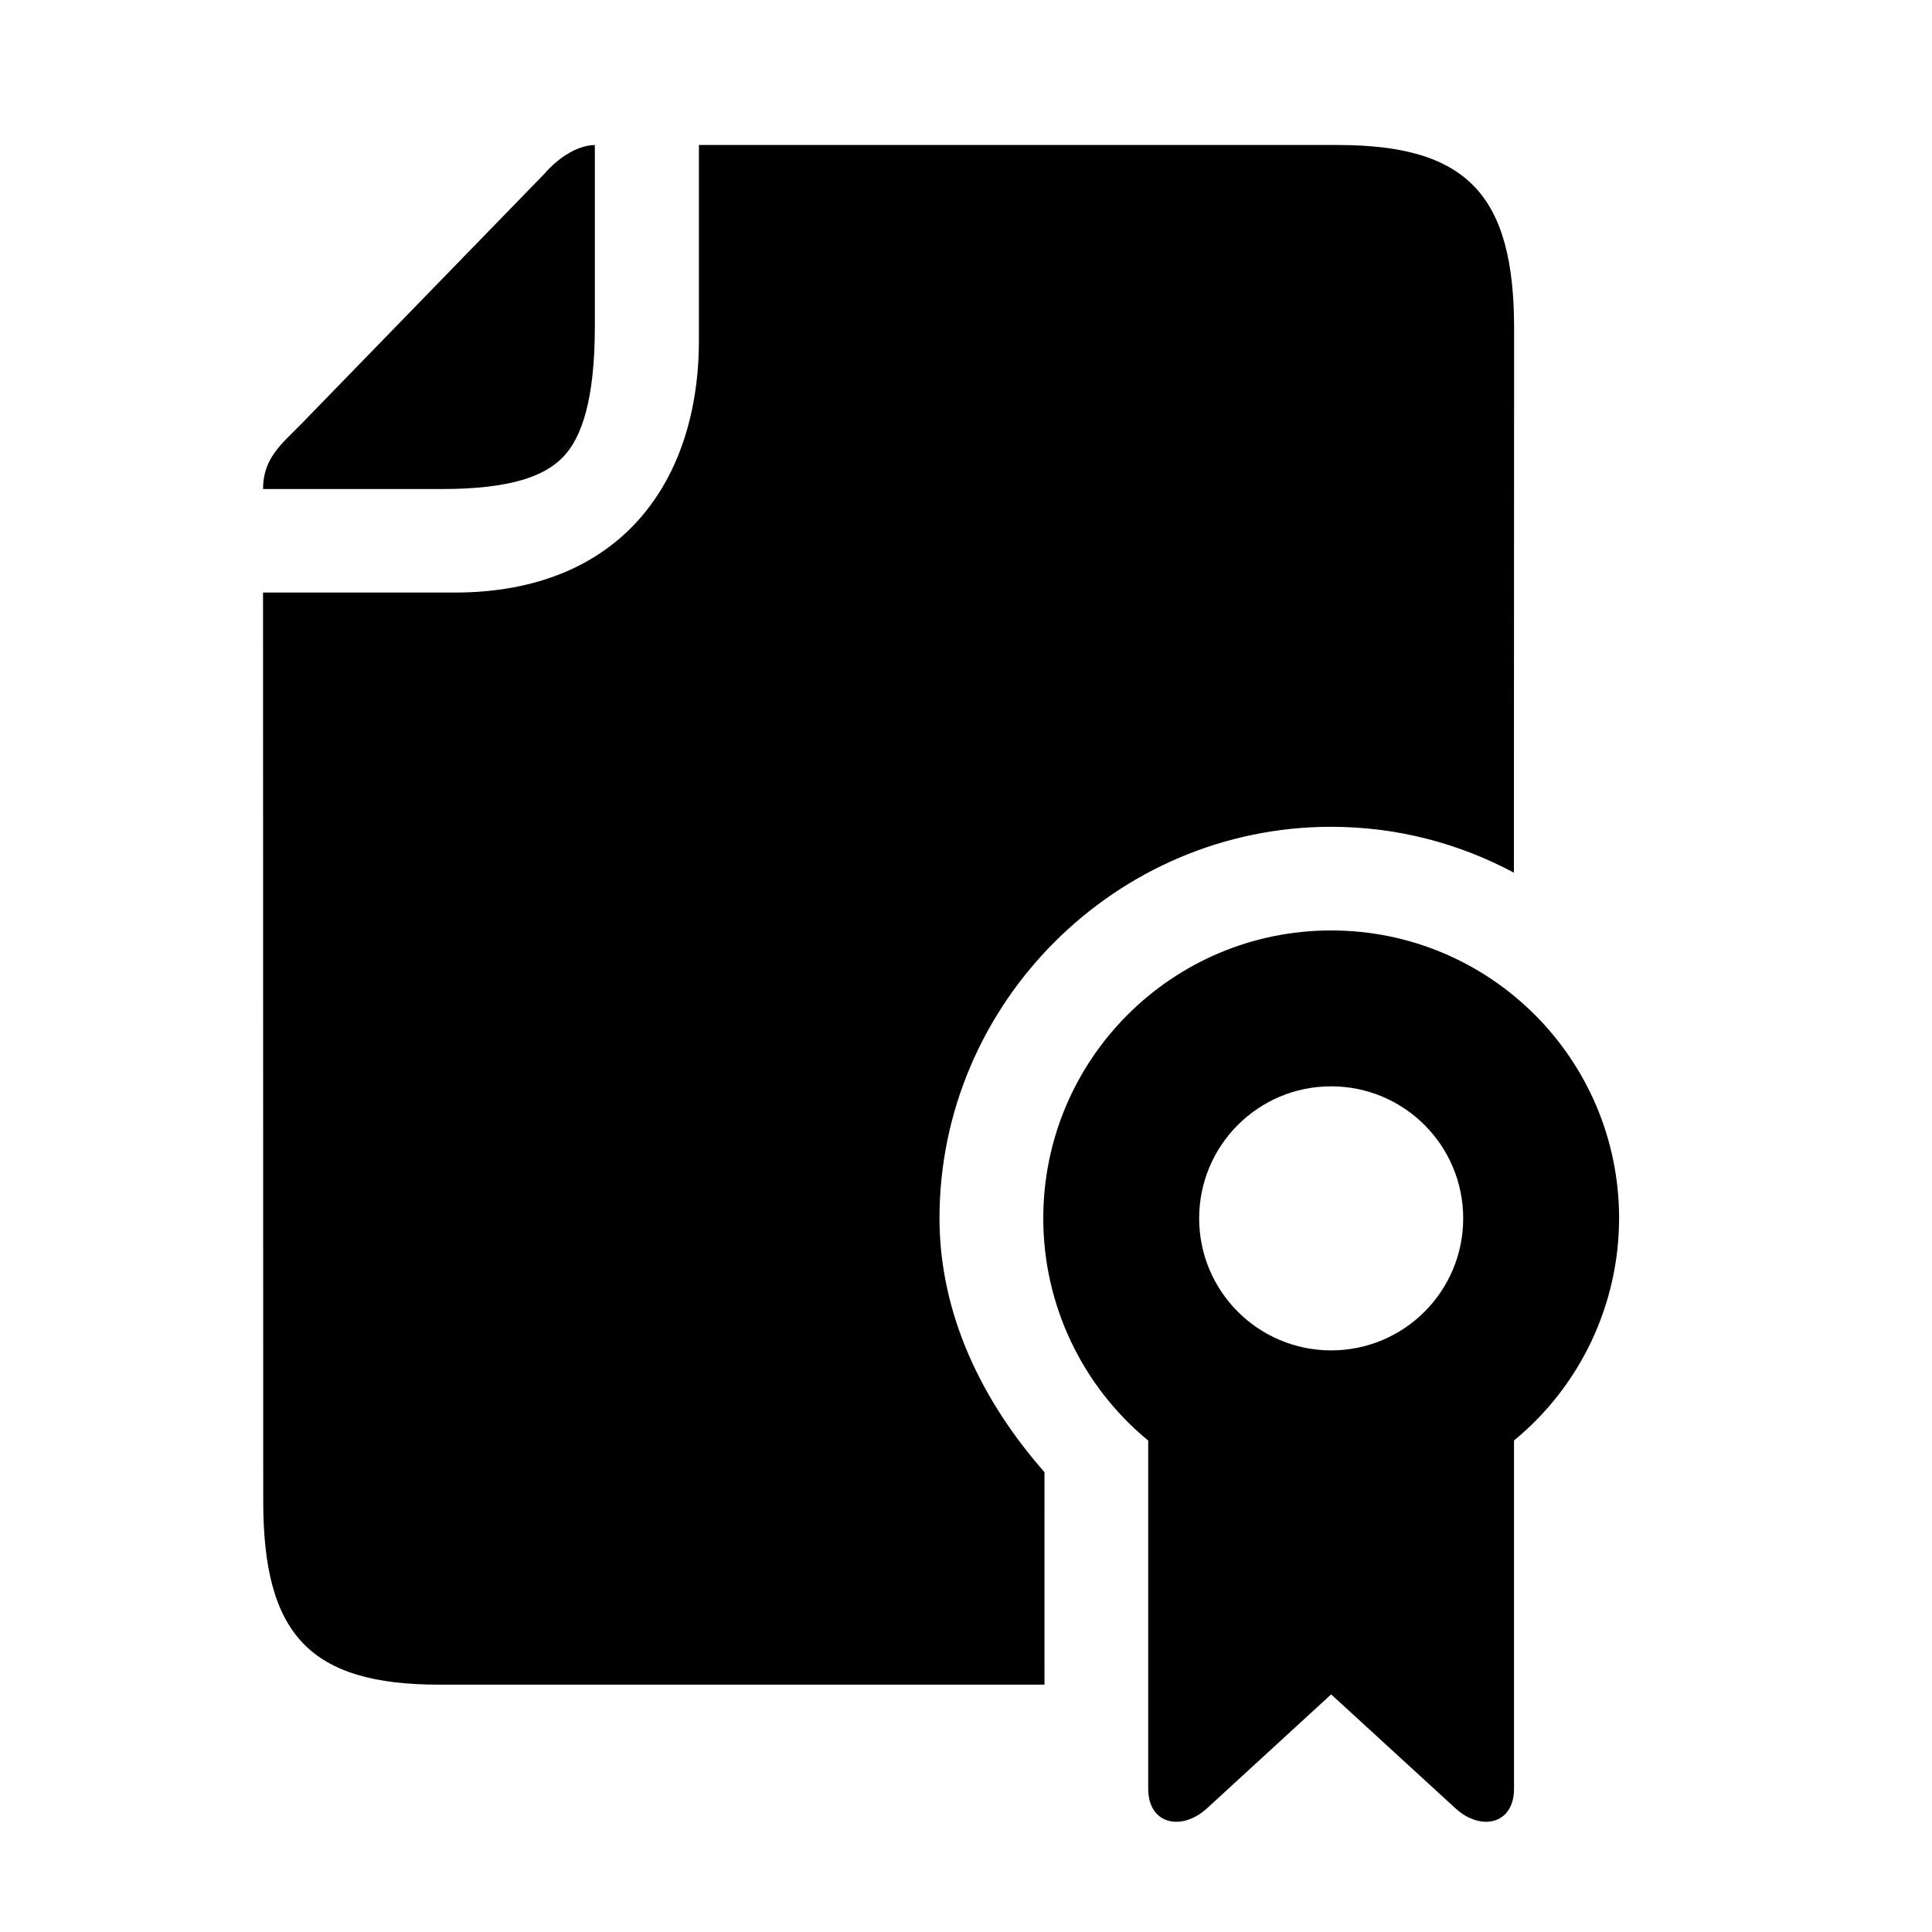 <?xml version="1.0" encoding="UTF-8"?>
<!-- Uploaded to: ICON Repo, www.svgrepo.com, Generator: ICON Repo Mixer Tools -->
<svg fill="#000000" width="800px" height="800px" version="1.1" viewBox="144 144 512 512" xmlns="http://www.w3.org/2000/svg">
 <g>
  <path d="m329.22 182.43v51.461c0.09 37.754-20.785 67.141-64.727 67.141h-50.785l0.051 240.79c0 35.367 12.387 48.633 46.648 48.633h160.39l-0.004-56.32c-16.562-18.832-27.789-41.84-27.82-67.266 0-56.996 46.797-103.76 103.79-103.76 17.473 0 33.941 4.398 48.438 12.16l0.051-144.21c0-35.34-12.422-48.633-46.676-48.633l-169.36-0.004z"/>
  <path d="m301.64 182.43v48.137c0 19.336-3.5 29.422-8.367 34.488-4.844 5.078-13.793 8.547-32.281 8.547h-47.285c0-8.223 4.981-11.984 10.117-17.234l64.375-66.238c4.164-4.809 9.203-7.637 13.441-7.699z"/>
  <path d="m496.77 431.89c19.336 0 34.992 15.656 34.992 34.988 0 19.328-15.656 34.988-34.992 34.988-19.301 0-34.98-15.656-34.98-34.988 0-19.332 15.648-34.988 34.98-34.988zm0-41.312c-42.117 0-76.293 34.141-76.293 76.293 0 22.801 10.199 44.406 27.809 58.895v92.27c0 9.387 8.75 11.375 15.539 5.227l32.945-30.234 32.984 30.234c6.789 6.152 15.477 4.164 15.477-5.227v-92.297c17.609-14.461 27.816-36.062 27.848-58.867-0.004-42.152-34.145-76.293-76.309-76.293z" fill-rule="evenodd"/>
 </g>
</svg>